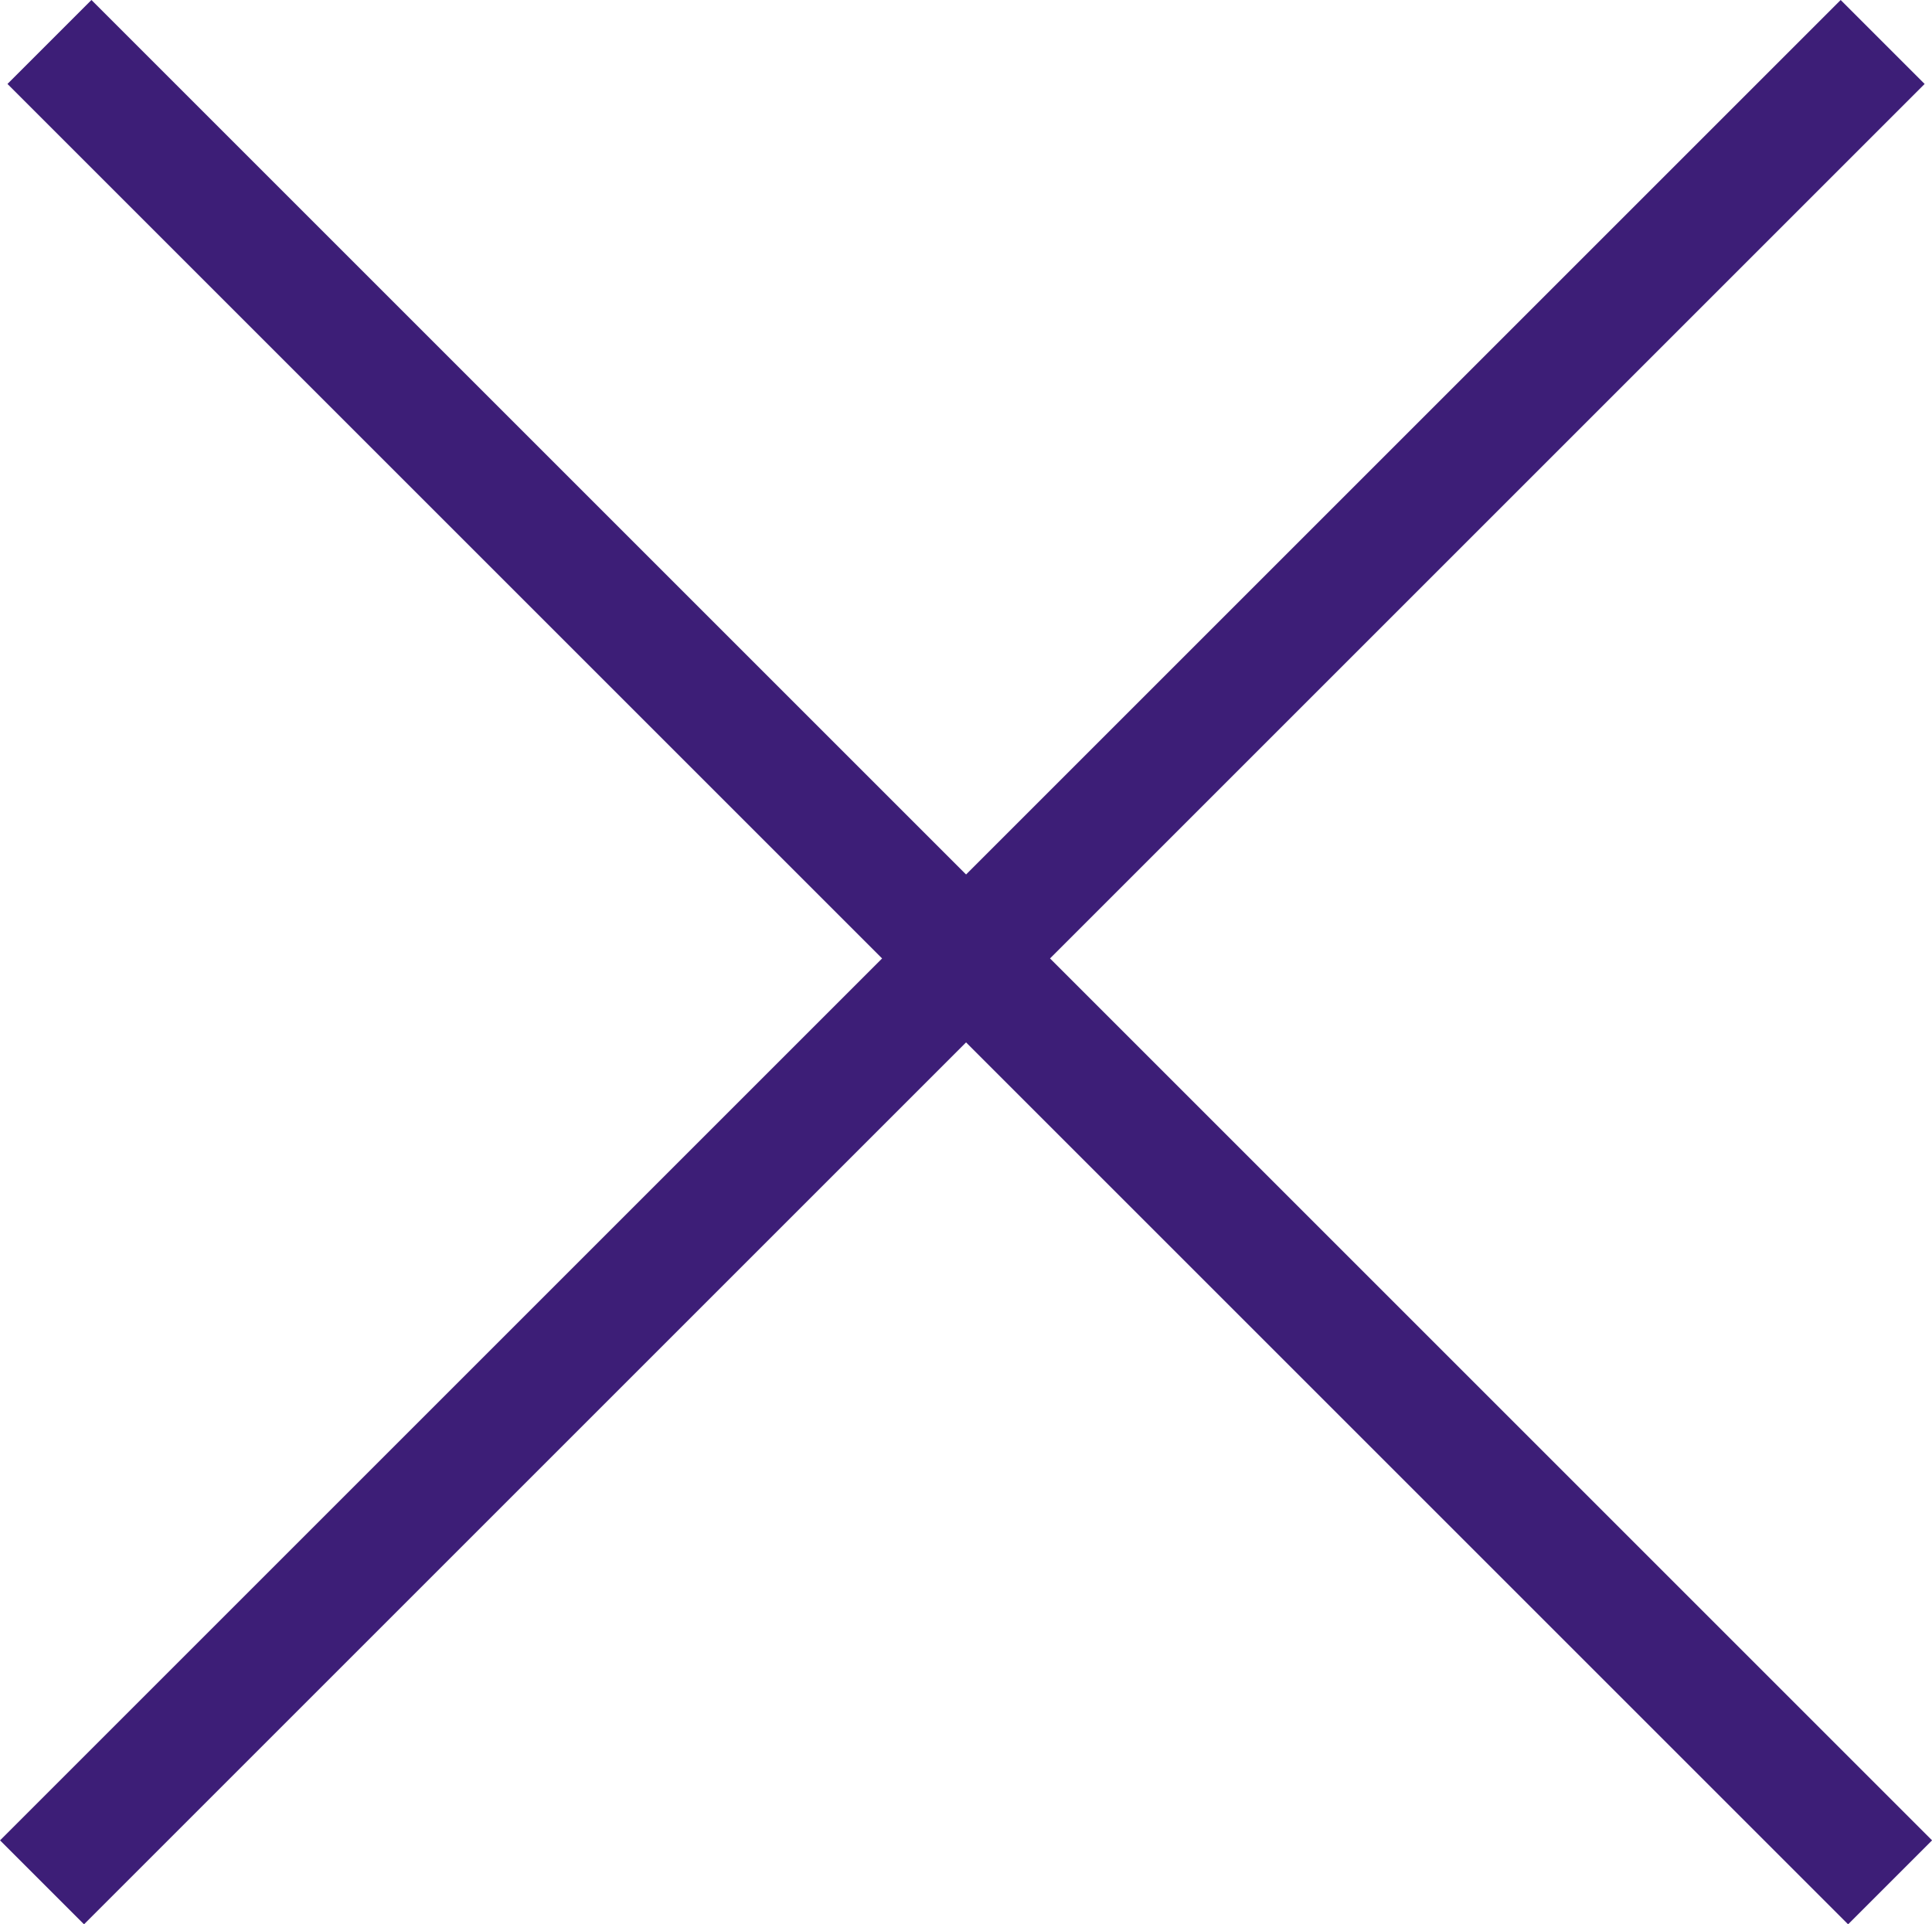 <svg xmlns="http://www.w3.org/2000/svg" width="32.539" height="32.414" viewBox="0 0 32.539 32.414">
  <g id="Group_5" data-name="Group 5" transform="translate(0.27 0.222)">
    <path id="Line_Copy_3" data-name="Line Copy 3" d="M31.563,31.485l-31-31" fill="none" stroke="#3d1e77" stroke-miterlimit="10" stroke-width="2"/>
    <path id="Line_Copy_3-2" data-name="Line Copy 3" d="M-31.562,31.485l15.016-15.016L-.562.485" transform="translate(32)" fill="none" stroke="#3d1e77" stroke-miterlimit="10" stroke-width="2"/>
  </g>
</svg>
